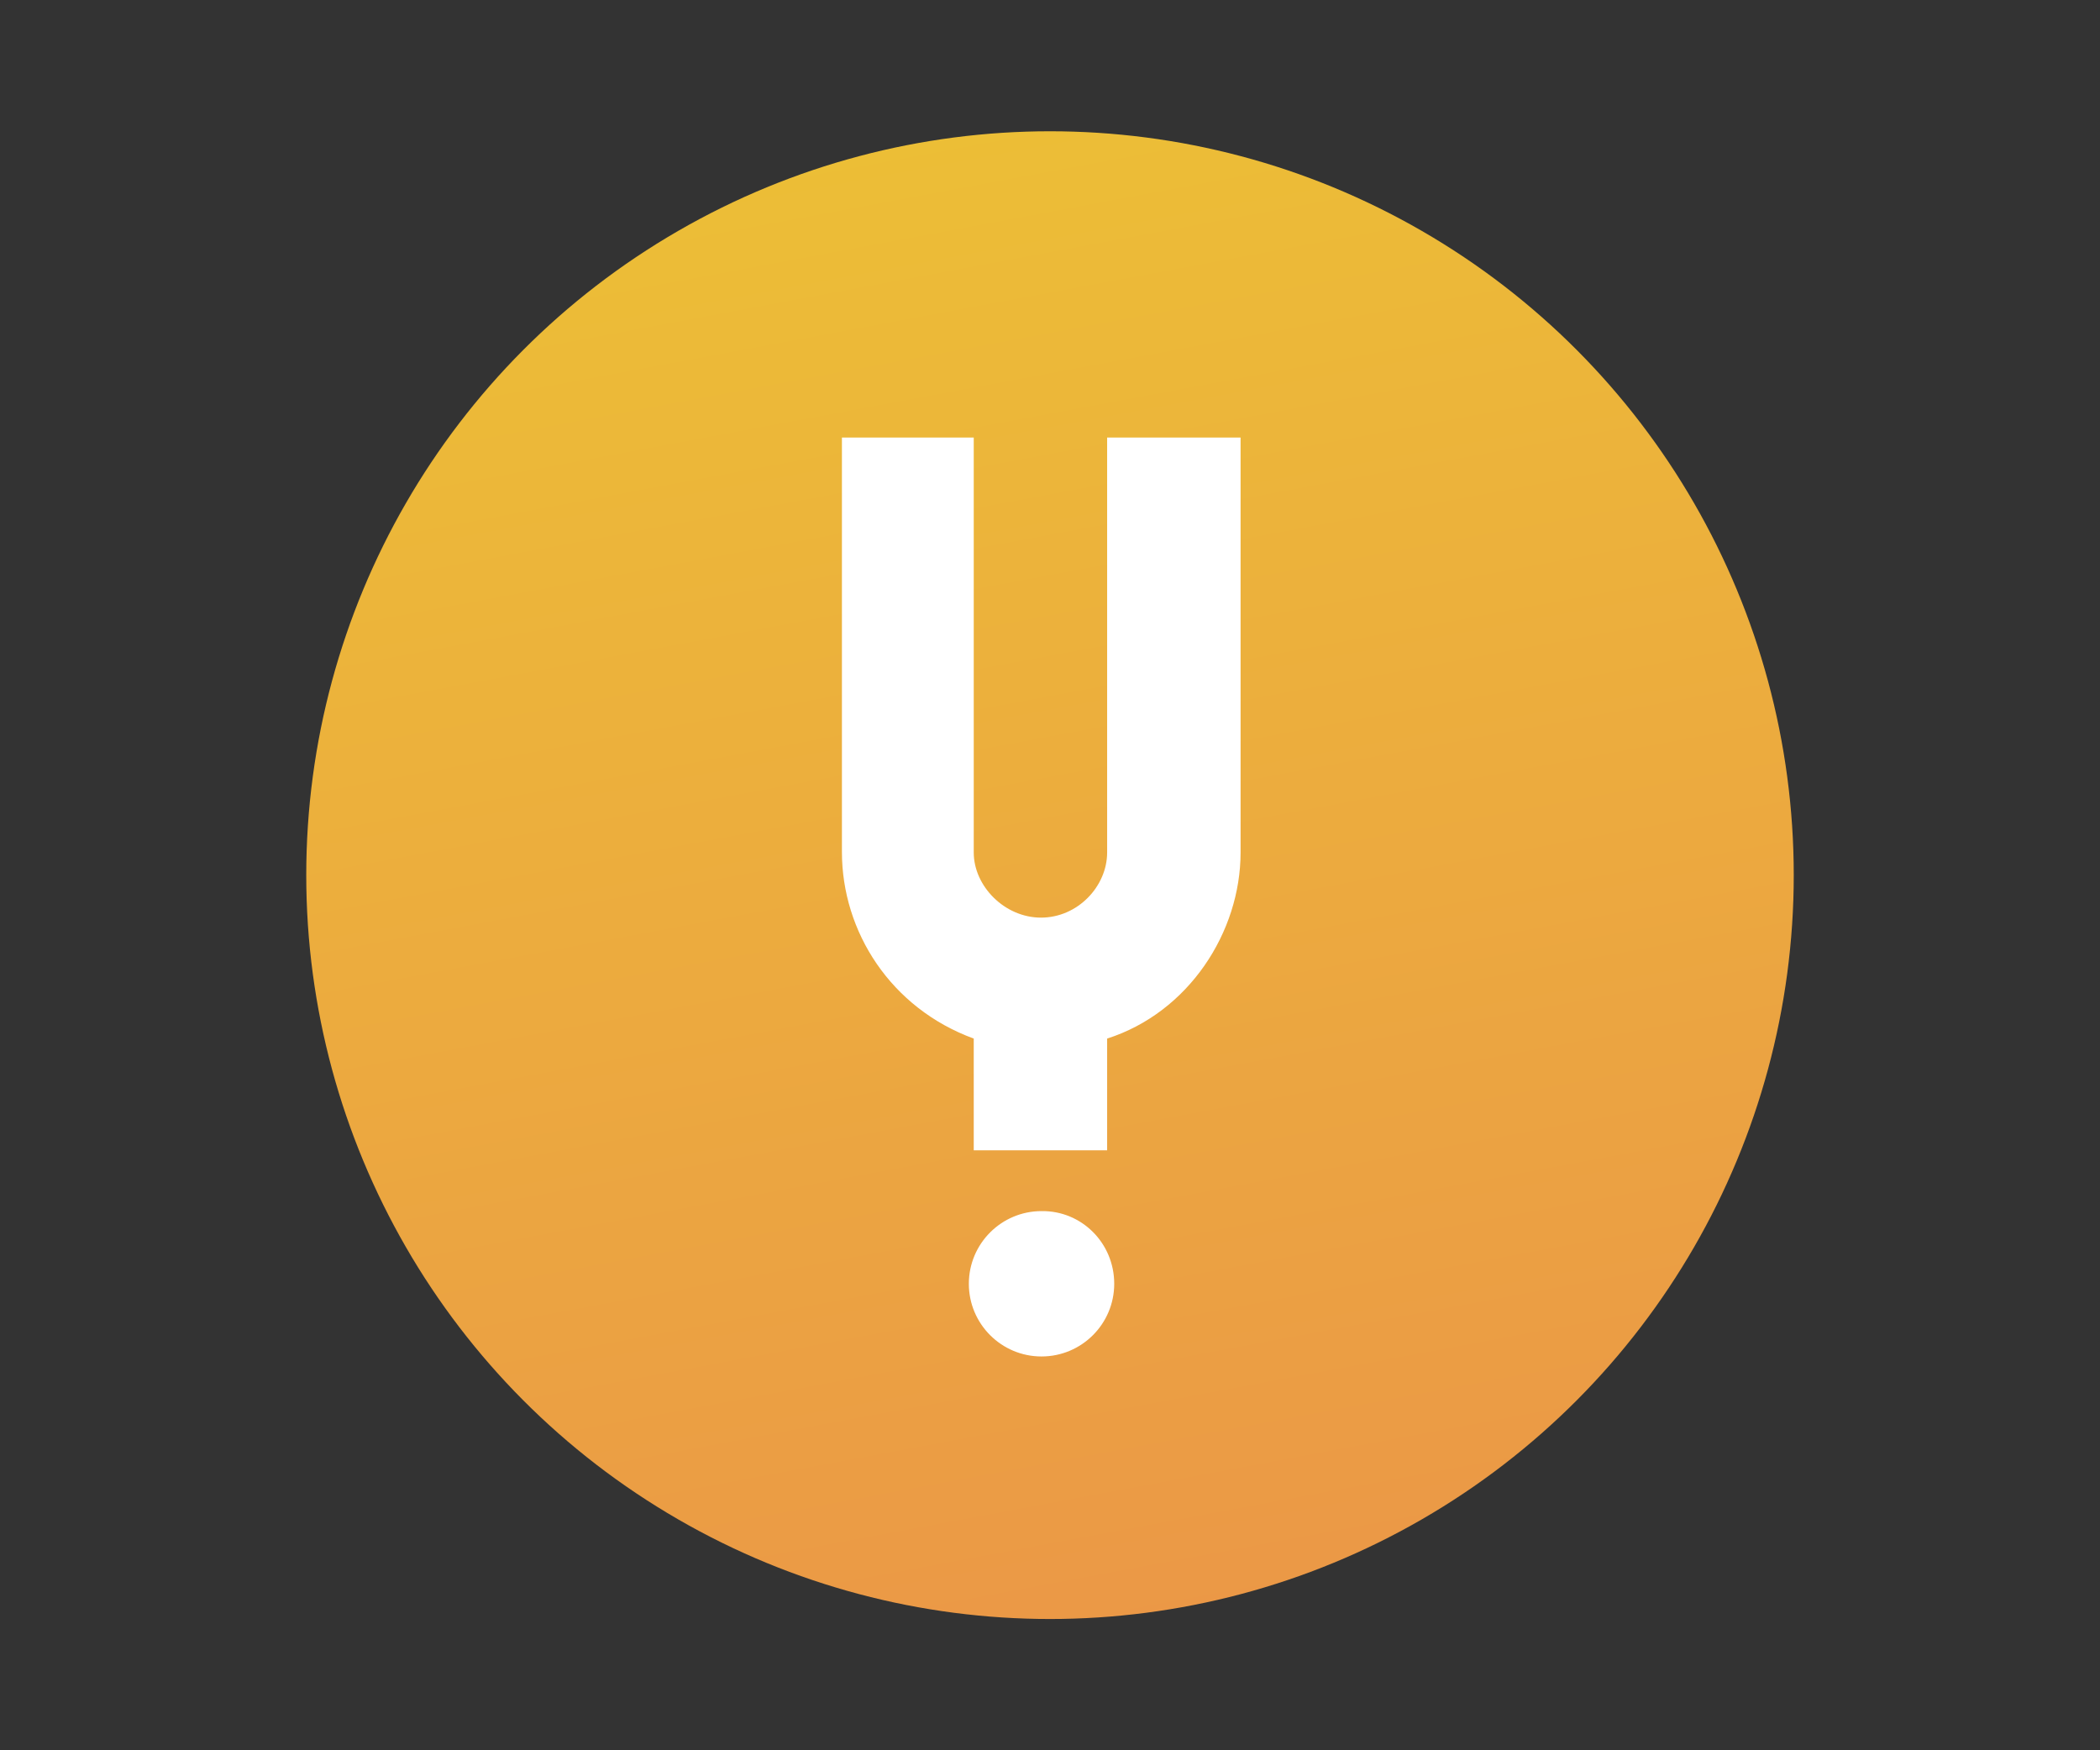 <?xml version="1.0" encoding="UTF-8"?>
<svg xmlns="http://www.w3.org/2000/svg" width="48" height="40" viewBox="0 0 48 40" fill="none">
  <rect x="0" y="0" width="48" height="40" fill="#333333" stroke="none"/>
  <circle cx="24" cy="20" r="17" fill="url(#paint0_linear_1565_3804)"></circle>
  <path fill-rule="evenodd" clip-rule="evenodd" d="M28.356 10H25.306V19.483C25.306 20.252 24.637 20.971 23.794 20.971C22.963 20.971 22.257 20.252 22.257 19.483V10H19.244V19.471C19.244 21.293 20.36 23.041 22.257 23.735V26.289H25.306V23.735C27.166 23.14 28.356 21.306 28.356 19.483V10ZM23.806 31C24.724 31 25.468 30.256 25.468 29.339C25.468 28.409 24.724 27.665 23.806 27.678C22.889 27.678 22.145 28.422 22.145 29.339C22.145 30.256 22.889 31 23.806 31Z" fill="white"></path>
  <defs>
    <linearGradient id="paint0_linear_1565_3804" x1="15.55" y1="-0.493" x2="24.853" y2="49.4" gradientUnits="userSpaceOnUse">
      <stop stop-color="#ECC334"></stop>
      <stop offset="1" stop-color="#EB8B4C"></stop>
    </linearGradient>
  </defs>
</svg>
